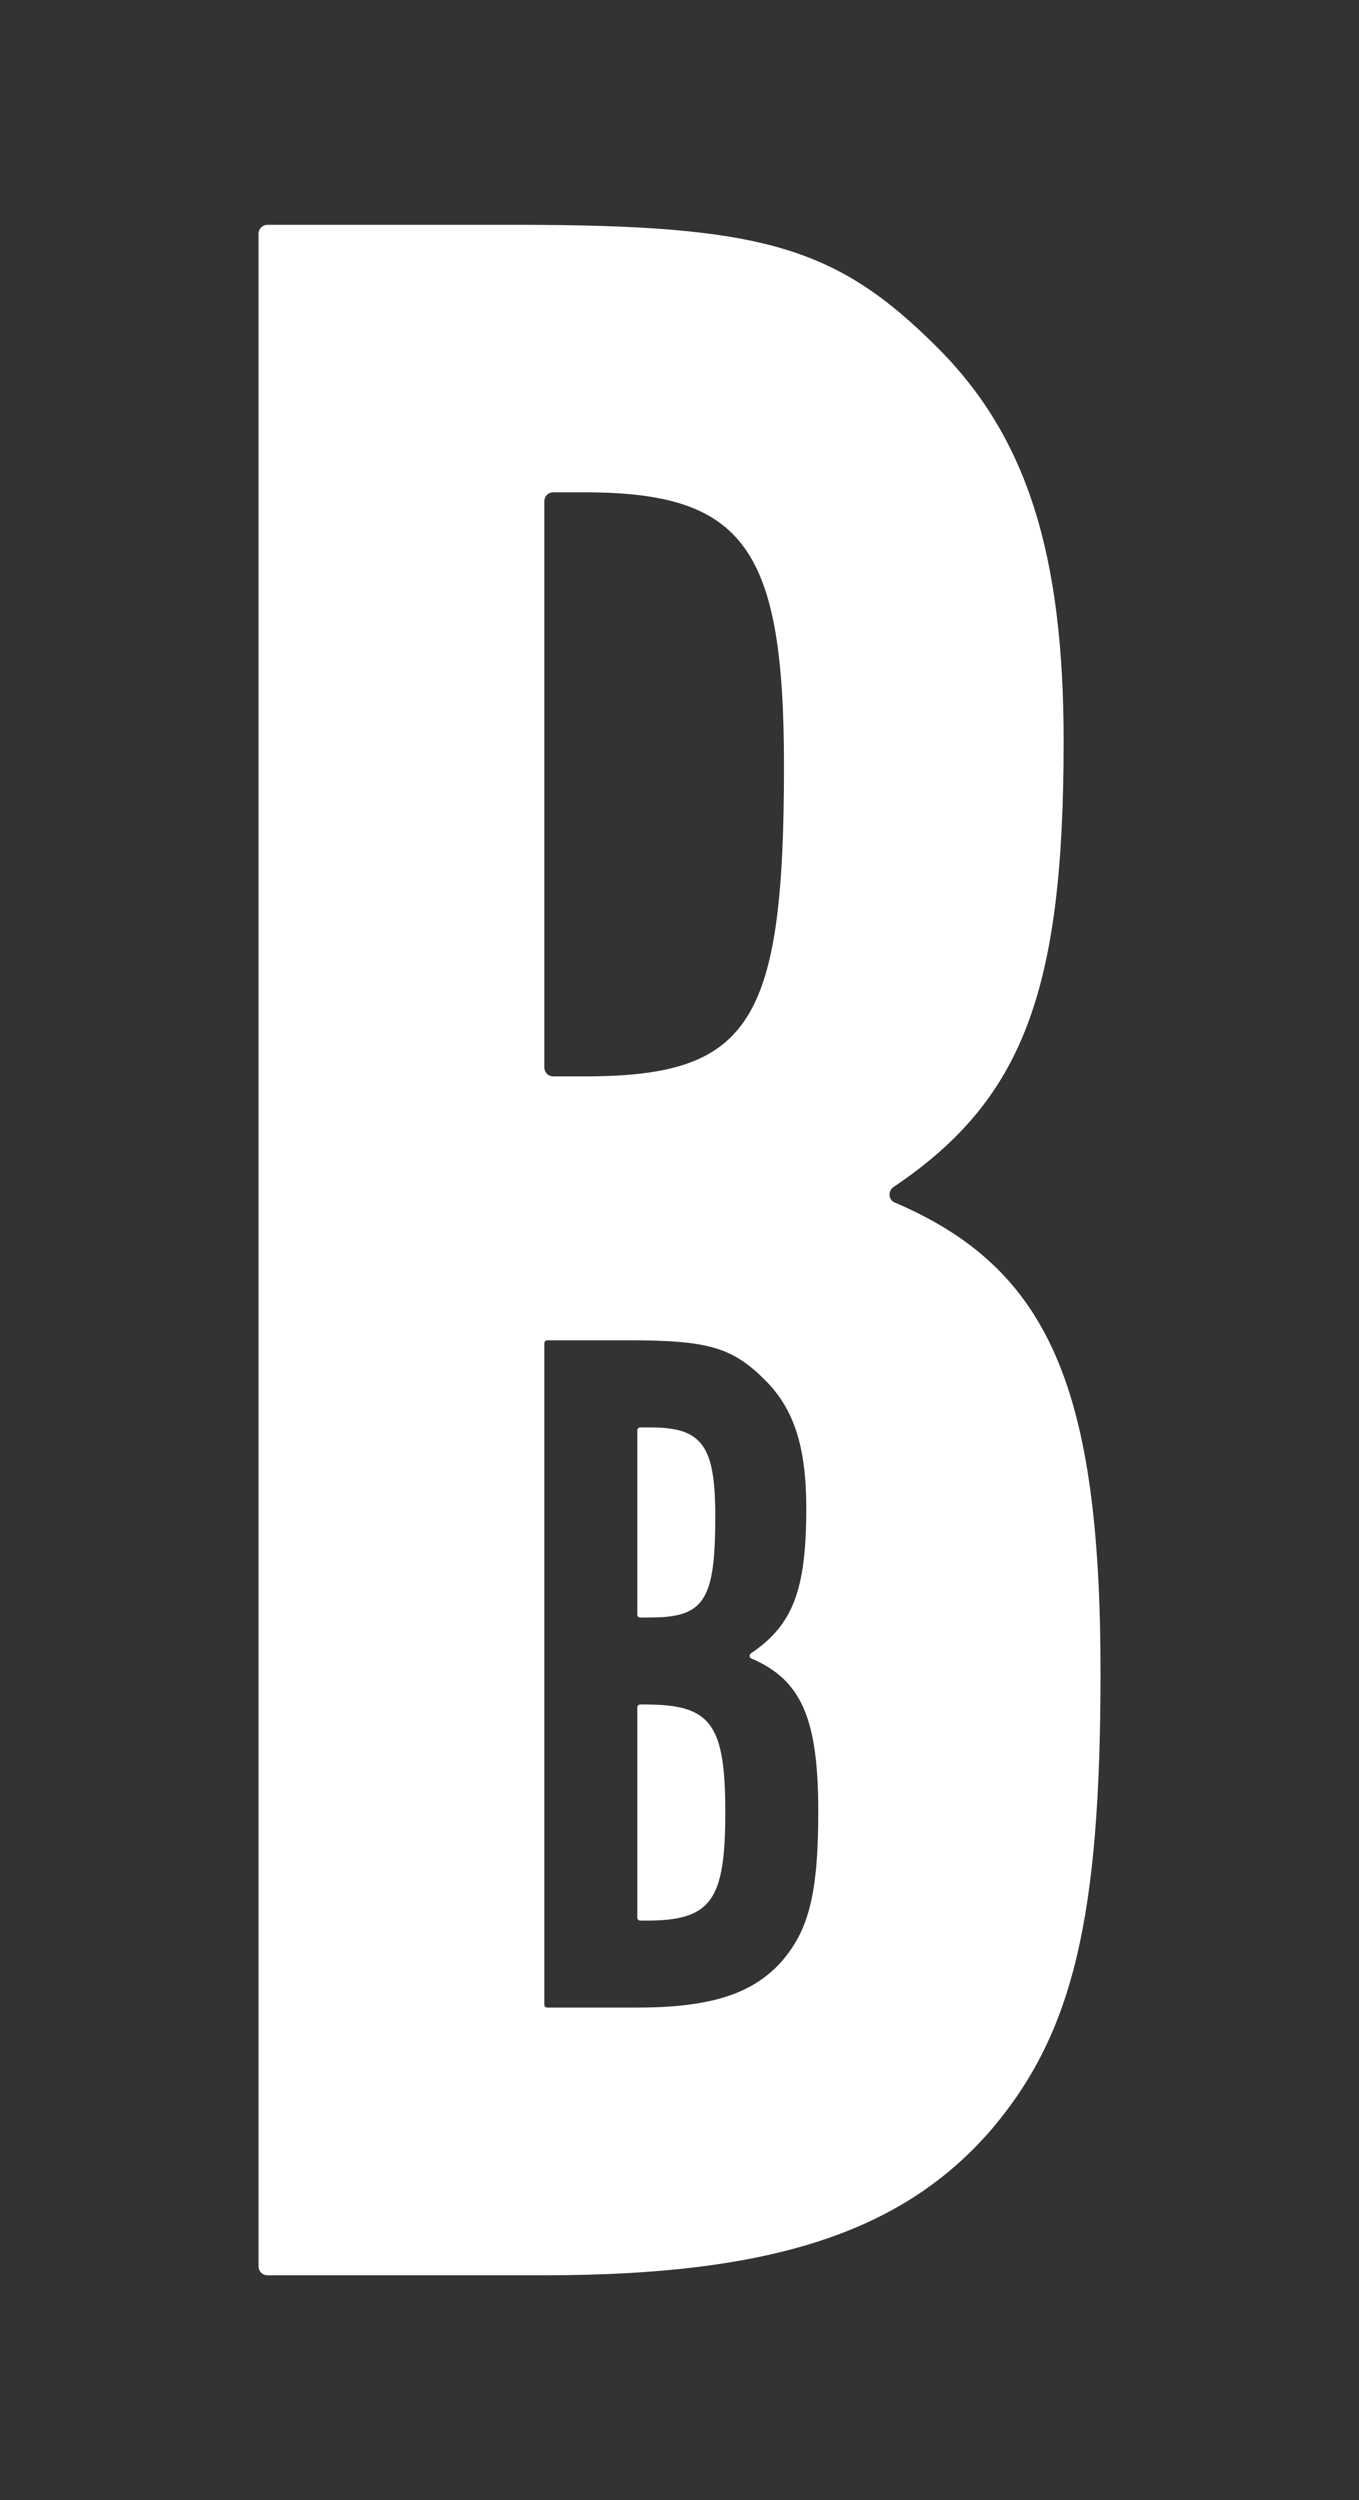 <?xml version="1.0" encoding="UTF-8"?>
<svg id="Calque_1" xmlns="http://www.w3.org/2000/svg" version="1.1" viewBox="0 0 231.07 424.93">
  <rect x="0" y="0" width="231.07" height="424.93" fill="#333333" stroke="none"/>
  <!-- Generator: Adobe Illustrator 29.7.1, SVG Export Plug-In . SVG Version: 2.1.1 Build 8)  -->
  <defs>
    <style>
      .st0 {
        fill: #fff;
      }
    </style>
  </defs>
  <g id="Calque_11" data-name="Calque_1">
    <g>
      <path class="st0" d="M110.57,274.9c9.18,0,11.05-2.89,11.05-17.17,0-12.07-2.21-15.13-11.05-15.13h-1.71c-.28,0-.5.22-.5.5v31.31c0,.27.22.5.5.5h1.71Z"/>
      <path class="st0" d="M152.15,204.4c-1.11-.47-1.21-1.99-.21-2.67,22.09-14.86,28.91-33.37,28.91-75.74,0-31.87-6.27-51.73-21.42-66.88-17.24-17.24-29.78-20.9-71.58-20.9h-42.37c-.84,0-1.52.68-1.52,1.52v345.45c0,.84.68,1.52,1.52,1.52h47.07c38.66,0,61.13-7.31,76.28-25.08,13.59-16.2,18.29-35.53,18.29-77.33,0-48.56-8.81-68.72-34.97-79.91v.02ZM92.55,85.2c0-.84.68-1.53,1.52-1.53h5.27c27.17,0,33.96,9.41,33.96,46.5,0,43.89-5.75,52.77-33.96,52.77h-5.27c-.84,0-1.52-.68-1.52-1.52,0,0,0-96.22,0-96.22ZM133.18,333.04c-4.93,5.78-12.24,8.16-24.82,8.16h-15.31c-.28,0-.5-.22-.5-.5v-112.41c0-.27.22-.5.5-.5h13.78c13.6,0,17.68,1.19,23.29,6.8,4.93,4.93,6.97,11.39,6.97,21.76,0,13.79-2.22,19.81-9.41,24.65-.33.22-.29.71.07.87,8.51,3.64,11.38,10.2,11.38,26,0,13.6-1.53,19.89-5.95,25.16h0Z"/>
      <path class="st0" d="M109.89,289.69h-1.03c-.28,0-.5.22-.5.5v35.73c0,.28.22.5.5.5h1.03c11.05,0,13.43-3.4,13.43-18.36s-2.38-18.36-13.43-18.36h0Z"/>
    </g>
  </g>
</svg>